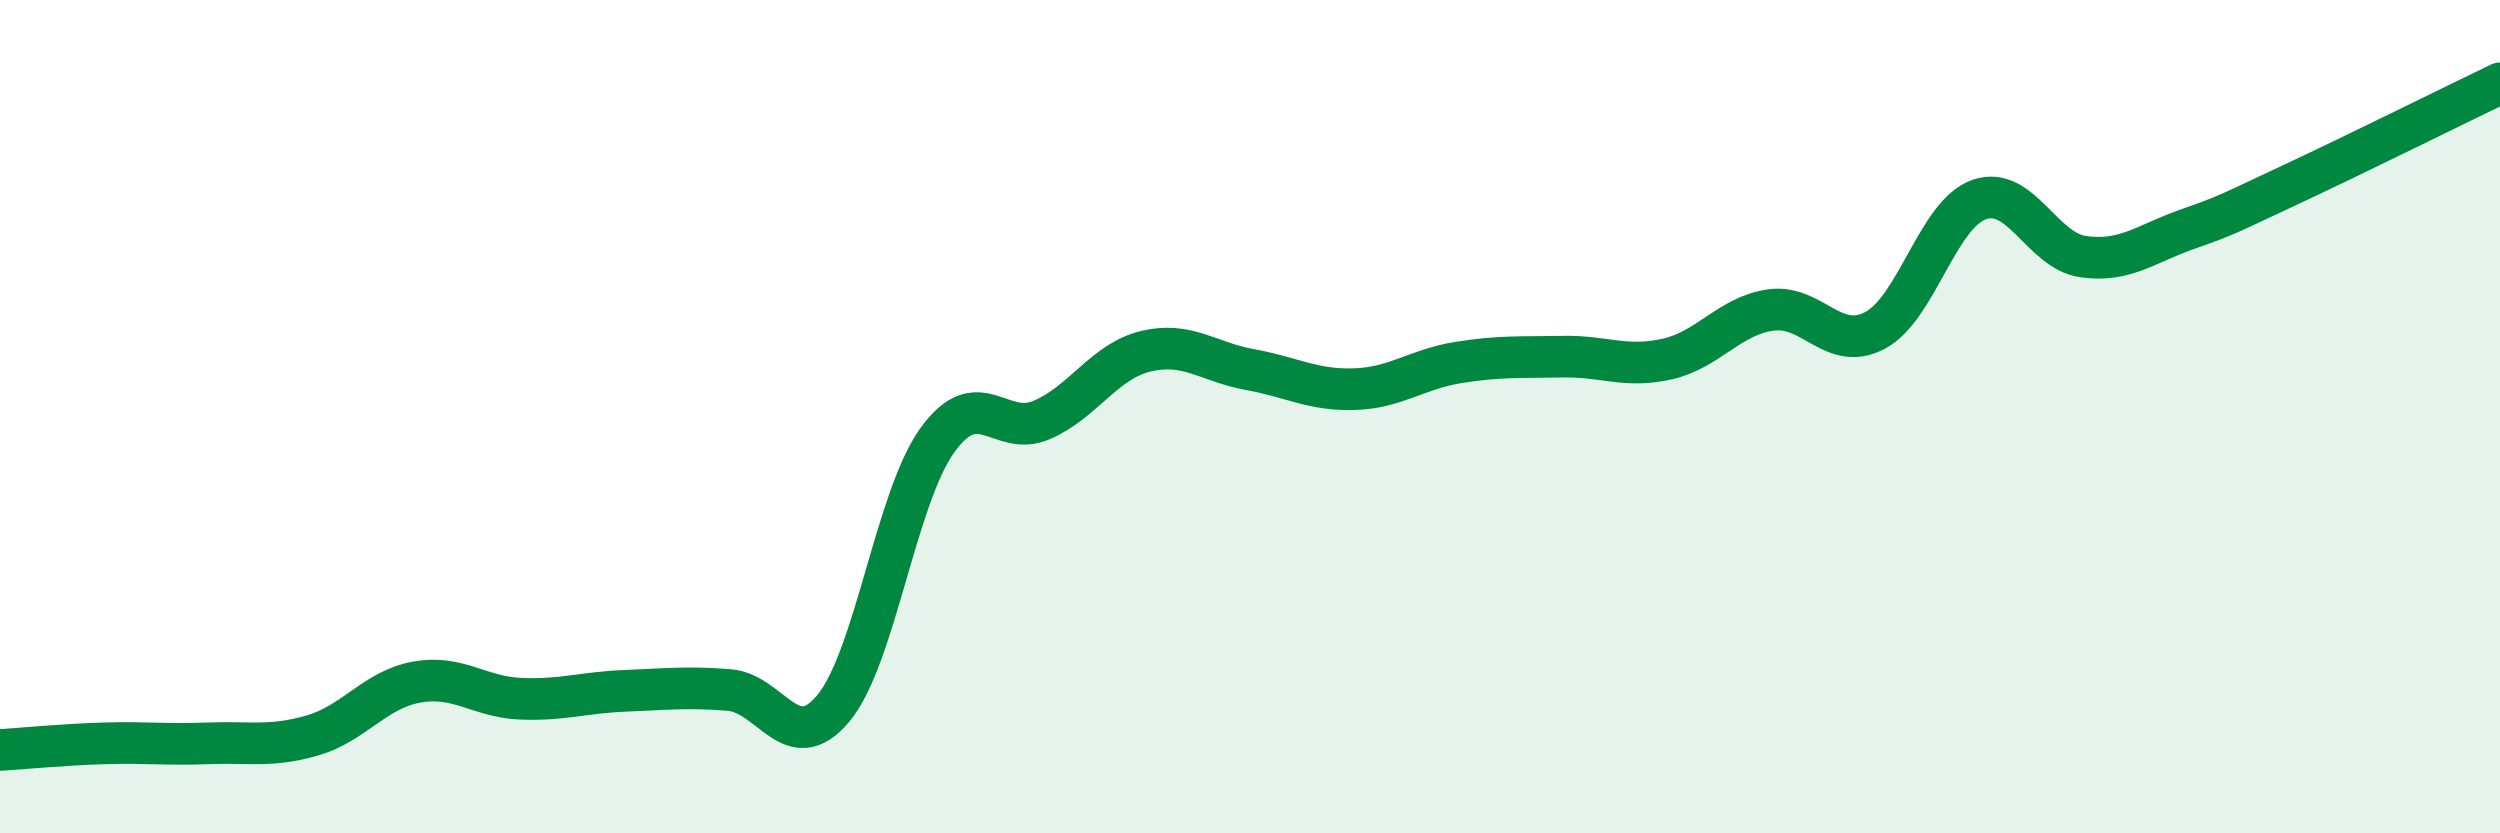 
    <svg width="60" height="20" viewBox="0 0 60 20" xmlns="http://www.w3.org/2000/svg">
      <path
        d="M 0,18 C 0.5,17.97 1.5,17.87 2.5,17.84 C 3.5,17.81 4,17.88 5,17.84 C 6,17.8 6.5,17.94 7.5,17.65 C 8.5,17.36 9,16.55 10,16.37 C 11,16.19 11.5,16.73 12.5,16.77 C 13.5,16.81 14,16.62 15,16.58 C 16,16.54 16.5,16.48 17.5,16.56 C 18.5,16.64 19,18.2 20,17 C 21,15.8 21.5,11.94 22.5,10.56 C 23.5,9.18 24,10.51 25,10.08 C 26,9.65 26.5,8.67 27.5,8.43 C 28.5,8.19 29,8.69 30,8.87 C 31,9.05 31.5,9.37 32.5,9.34 C 33.5,9.31 34,8.86 35,8.7 C 36,8.54 36.5,8.58 37.5,8.56 C 38.5,8.54 39,8.84 40,8.62 C 41,8.4 41.5,7.58 42.5,7.44 C 43.5,7.3 44,8.46 45,7.93 C 46,7.4 46.5,5.14 47.5,4.79 C 48.5,4.44 49,6.02 50,6.16 C 51,6.3 51.5,5.85 52.5,5.5 C 53.5,5.15 53.5,5.12 55,4.42 C 56.5,3.72 59,2.48 60,2L60 20L0 20Z"
        fill="#008740"
        opacity="0.1"
        stroke-linecap="round"
        stroke-linejoin="round"
      />
      <path
        d="M 0,18 C 0.5,17.97 1.5,17.87 2.5,17.84 C 3.5,17.81 4,17.88 5,17.84 C 6,17.8 6.5,17.94 7.5,17.65 C 8.5,17.36 9,16.55 10,16.37 C 11,16.19 11.5,16.73 12.5,16.77 C 13.5,16.81 14,16.62 15,16.58 C 16,16.54 16.5,16.48 17.5,16.56 C 18.5,16.64 19,18.2 20,17 C 21,15.8 21.5,11.94 22.5,10.56 C 23.5,9.18 24,10.51 25,10.08 C 26,9.65 26.5,8.67 27.5,8.43 C 28.5,8.19 29,8.69 30,8.87 C 31,9.05 31.5,9.37 32.5,9.34 C 33.5,9.31 34,8.86 35,8.7 C 36,8.54 36.5,8.58 37.5,8.56 C 38.5,8.54 39,8.84 40,8.62 C 41,8.4 41.5,7.58 42.5,7.44 C 43.5,7.3 44,8.46 45,7.93 C 46,7.4 46.5,5.14 47.5,4.79 C 48.5,4.44 49,6.02 50,6.16 C 51,6.3 51.5,5.85 52.5,5.5 C 53.5,5.15 53.5,5.12 55,4.42 C 56.5,3.72 59,2.48 60,2"
        stroke="#008740"
        stroke-width="1"
        fill="none"
        stroke-linecap="round"
        stroke-linejoin="round"
      />
    </svg>
  